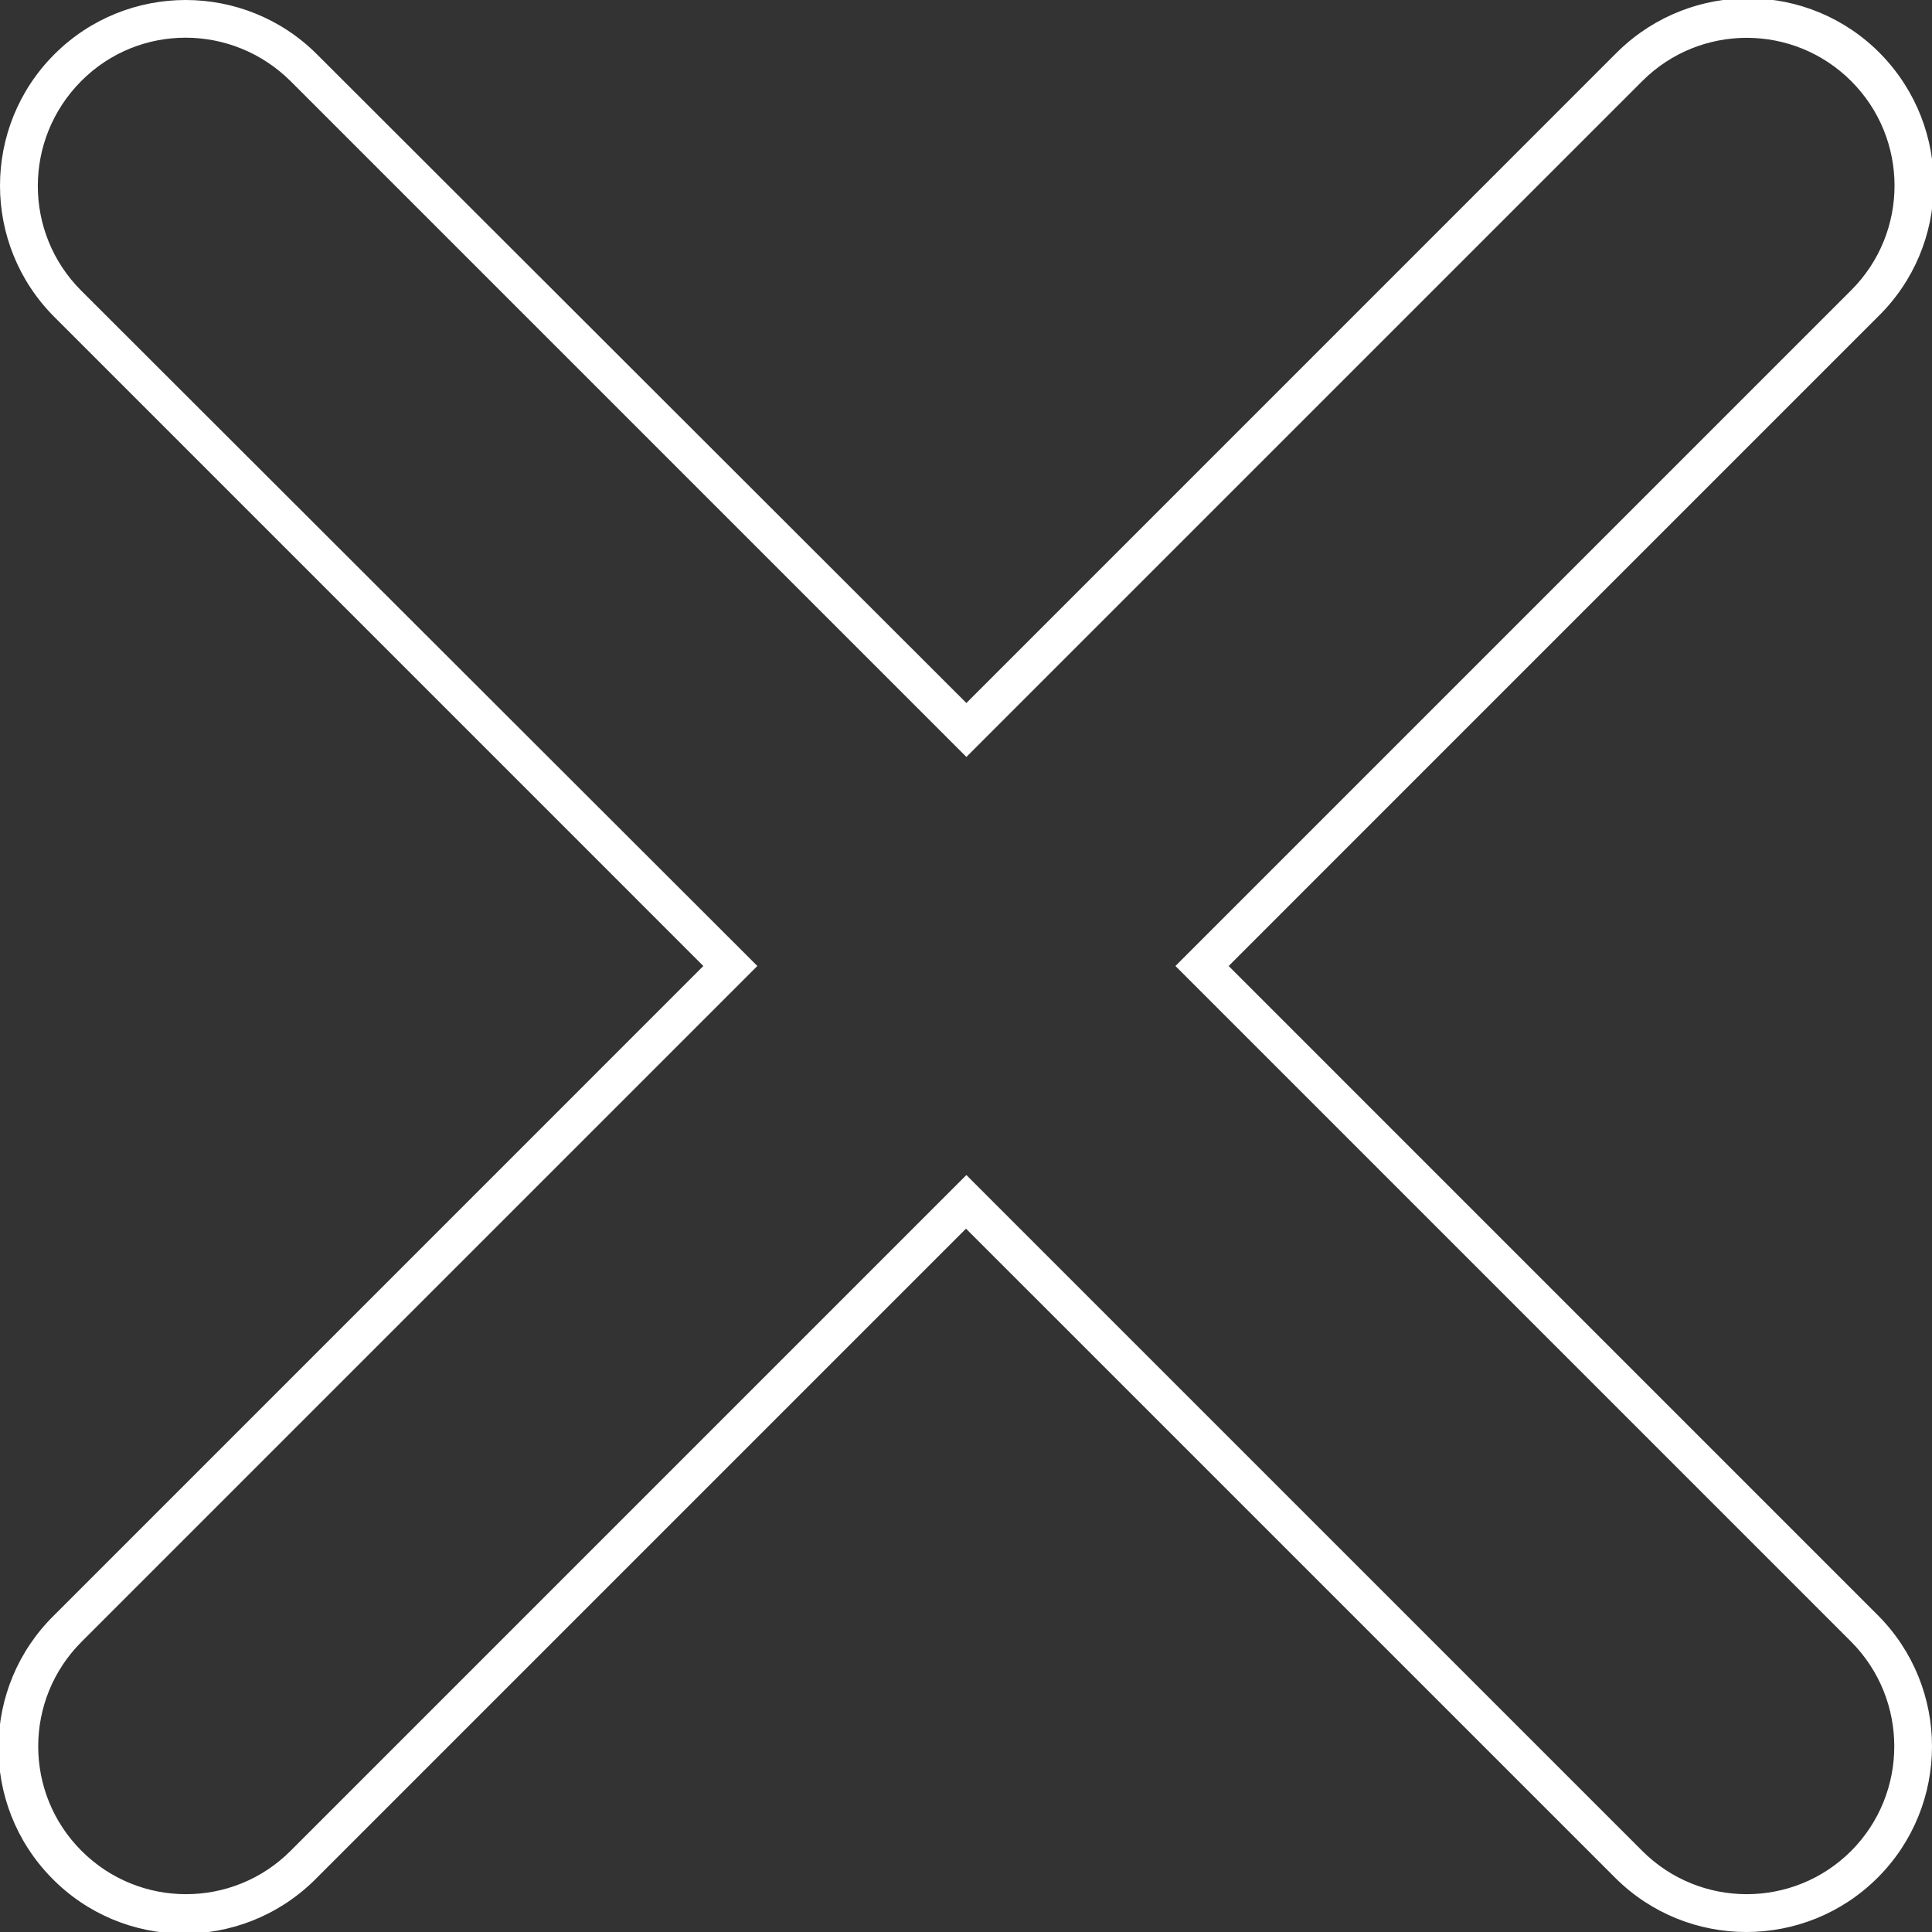 <svg width="40" height="40" viewBox="0 0 40 40" fill="none" xmlns="http://www.w3.org/2000/svg">
<rect x="0" y="0" width="40" height="40" fill="#333333" stroke="none"/>
<path d="M25.438 20L38.875 6.562C40.398 5.078 40.422 2.648 38.945 1.125C37.461 -0.398 35.031 -0.422 33.508 1.055C33.484 1.078 33.461 1.102 33.445 1.117L20.008 14.555L6.563 1.125C5.063 -0.375 2.625 -0.375 1.125 1.125C-0.375 2.625 -0.375 5.062 1.125 6.562L14.562 20L1.125 33.438C-0.391 34.922 -0.422 37.352 1.063 38.875C2.547 40.398 4.977 40.422 6.5 38.938L6.563 38.875L20 25.438L33.438 38.875C34.938 40.375 37.375 40.375 38.875 38.875C40.375 37.375 40.375 34.938 38.875 33.438L25.438 20ZM38.328 38.32C37.133 39.516 35.195 39.516 34 38.32L20.562 24.883L20.008 24.328L19.453 24.883L6.016 38.32C4.82 39.516 2.883 39.516 1.688 38.32C0.492 37.125 0.492 35.188 1.688 33.992L15.125 20.555L15.68 20L15.125 19.445L1.68 6.016C0.484 4.82 0.484 2.883 1.68 1.68C2.875 0.477 4.813 0.484 6.016 1.68L19.453 15.117L20.008 15.672L20.562 15.117L34 1.68C35.195 0.484 37.133 0.484 38.328 1.68C39.523 2.875 39.523 4.812 38.328 6.008L24.891 19.445L24.336 20L24.891 20.555L38.328 33.992C39.516 35.188 39.516 37.125 38.328 38.32Z" fill="white"/>
</svg>
